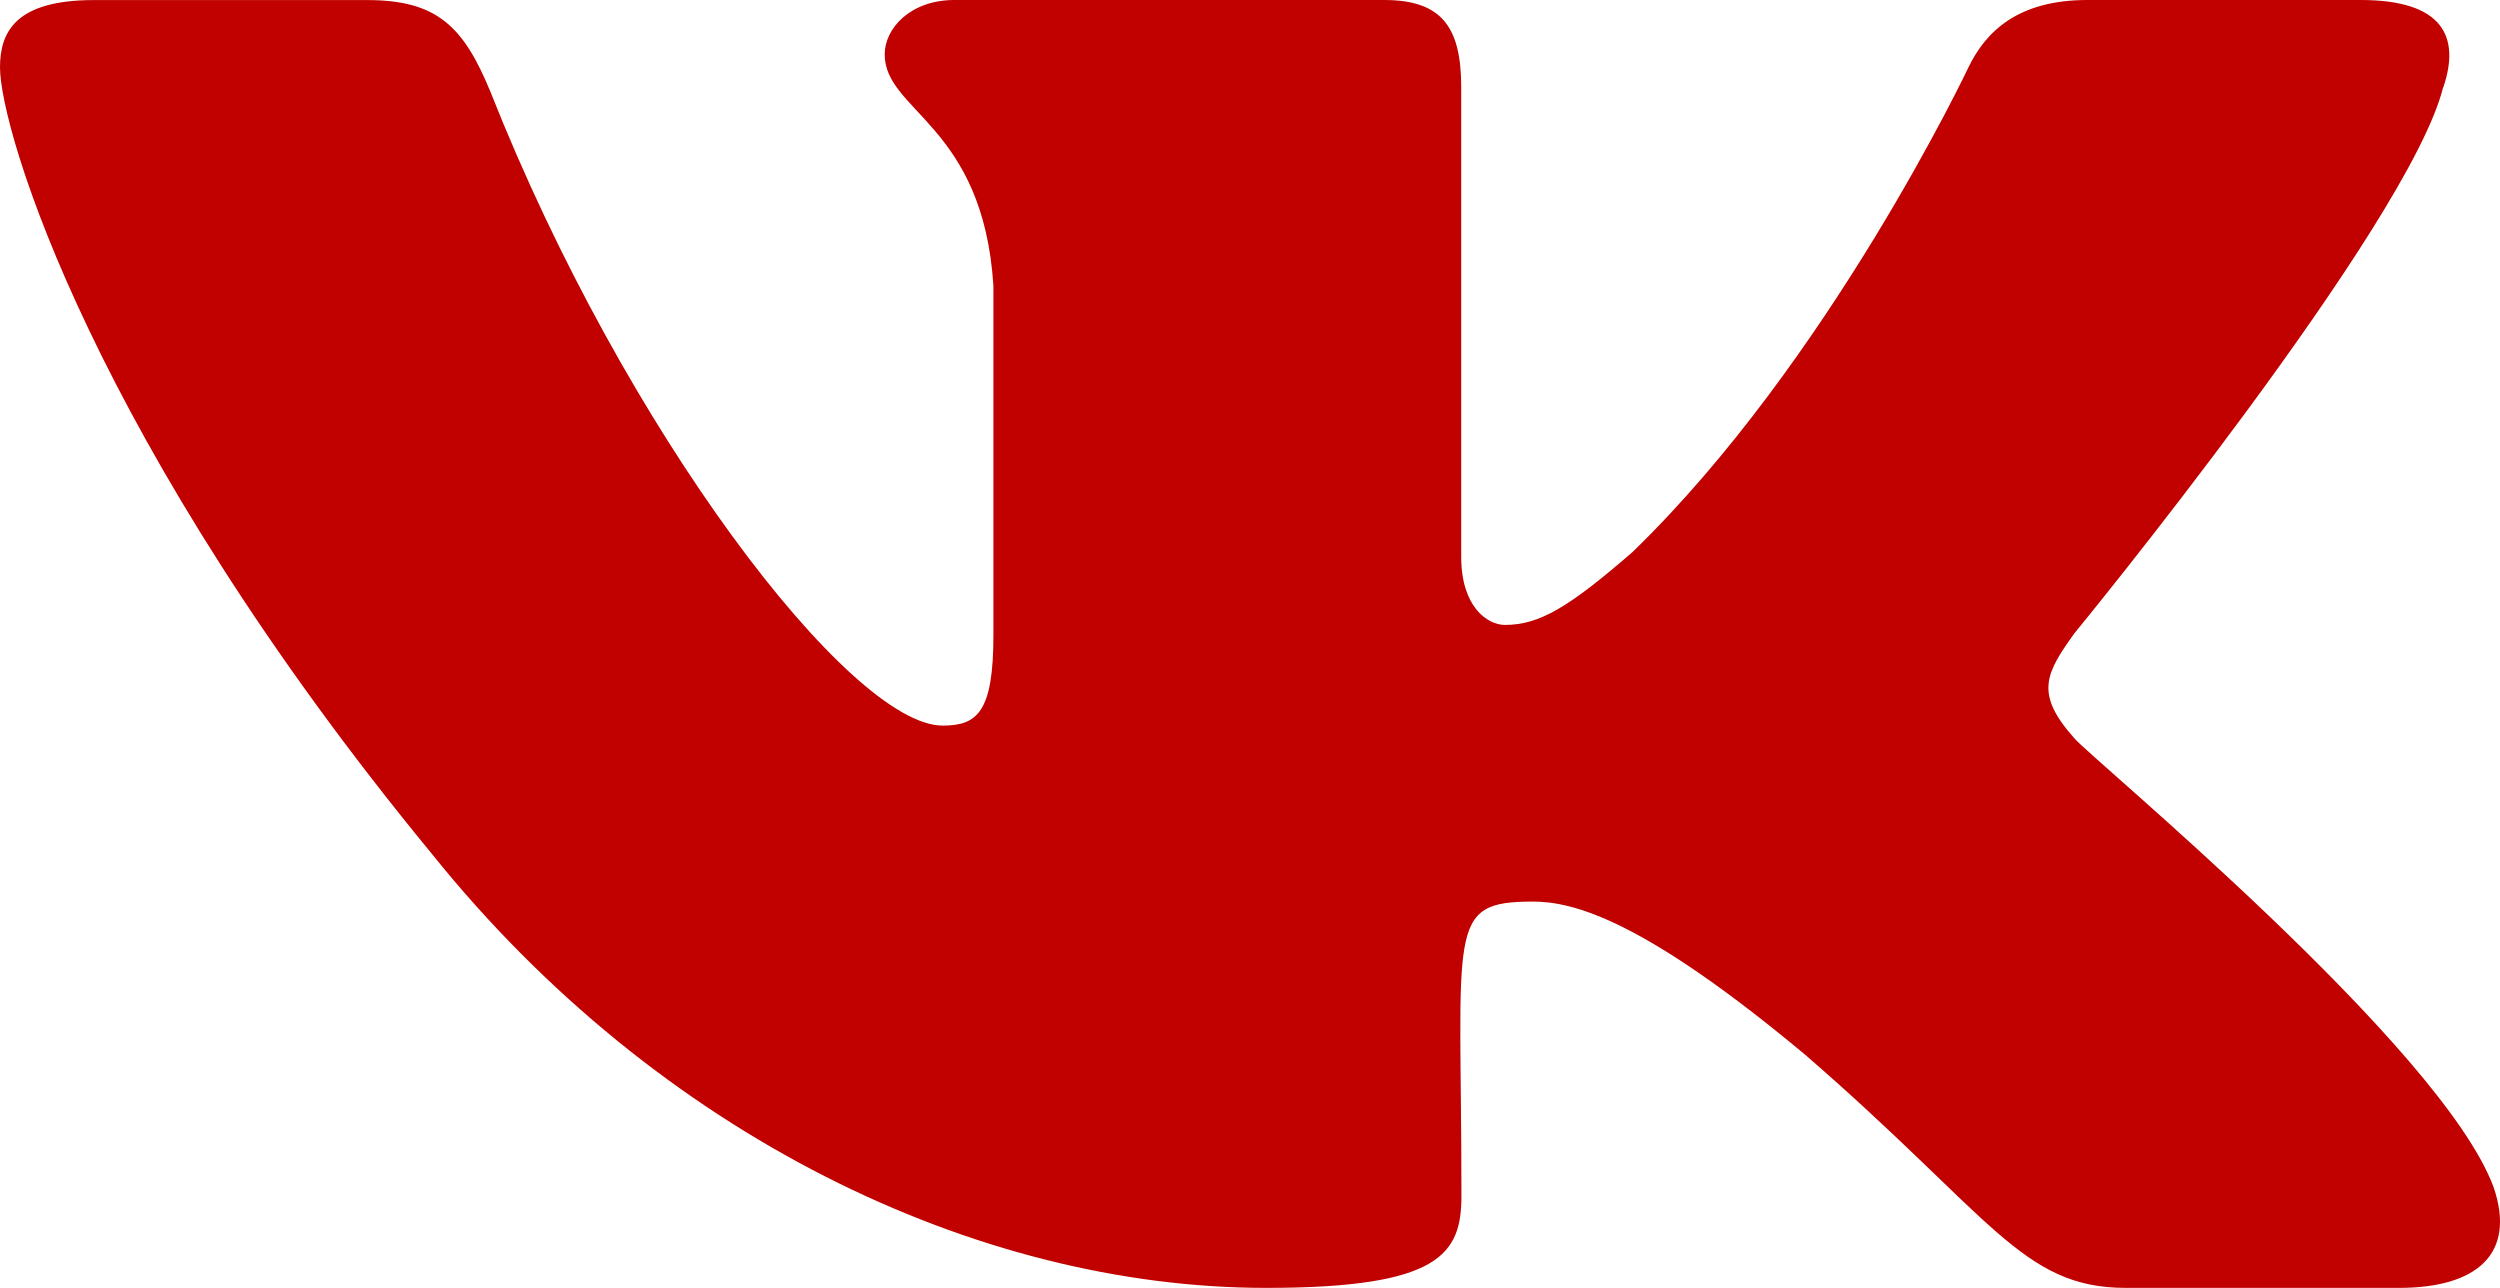 <?xml version="1.0" encoding="UTF-8"?> <svg xmlns="http://www.w3.org/2000/svg" width="33" height="17" viewBox="0 0 33 17" fill="none"> <path d="M27.384 9.748C26.851 9.153 27.003 8.889 27.384 8.357C27.391 8.351 31.795 2.976 32.249 1.154L32.252 1.152C32.477 0.488 32.252 0 31.161 0H27.553C26.635 0 26.211 0.419 25.984 0.888C25.984 0.888 24.147 4.771 21.548 7.288C20.71 8.015 20.322 8.249 19.864 8.249C19.638 8.249 19.288 8.015 19.288 7.351V1.152C19.288 0.356 19.031 0 18.27 0H12.597C12.021 0 11.678 0.372 11.678 0.718C11.678 1.473 12.978 1.647 13.113 3.772V8.382C13.113 9.393 12.905 9.578 12.444 9.578C11.218 9.578 8.241 5.679 6.476 1.217C6.12 0.351 5.772 0.001 4.847 0.001H1.238C0.208 0.001 0 0.42 0 0.889C0 1.717 1.227 5.835 5.704 11.275C8.688 14.988 12.89 17 16.712 17C19.01 17 19.291 16.553 19.291 15.784C19.291 12.236 19.083 11.901 20.234 11.901C20.767 11.901 21.686 12.134 23.831 13.925C26.283 16.049 26.686 17 28.058 17H31.666C32.694 17 33.216 16.553 32.916 15.672C32.23 13.817 27.593 10.003 27.384 9.748Z" fill="#C10000"></path> </svg> 